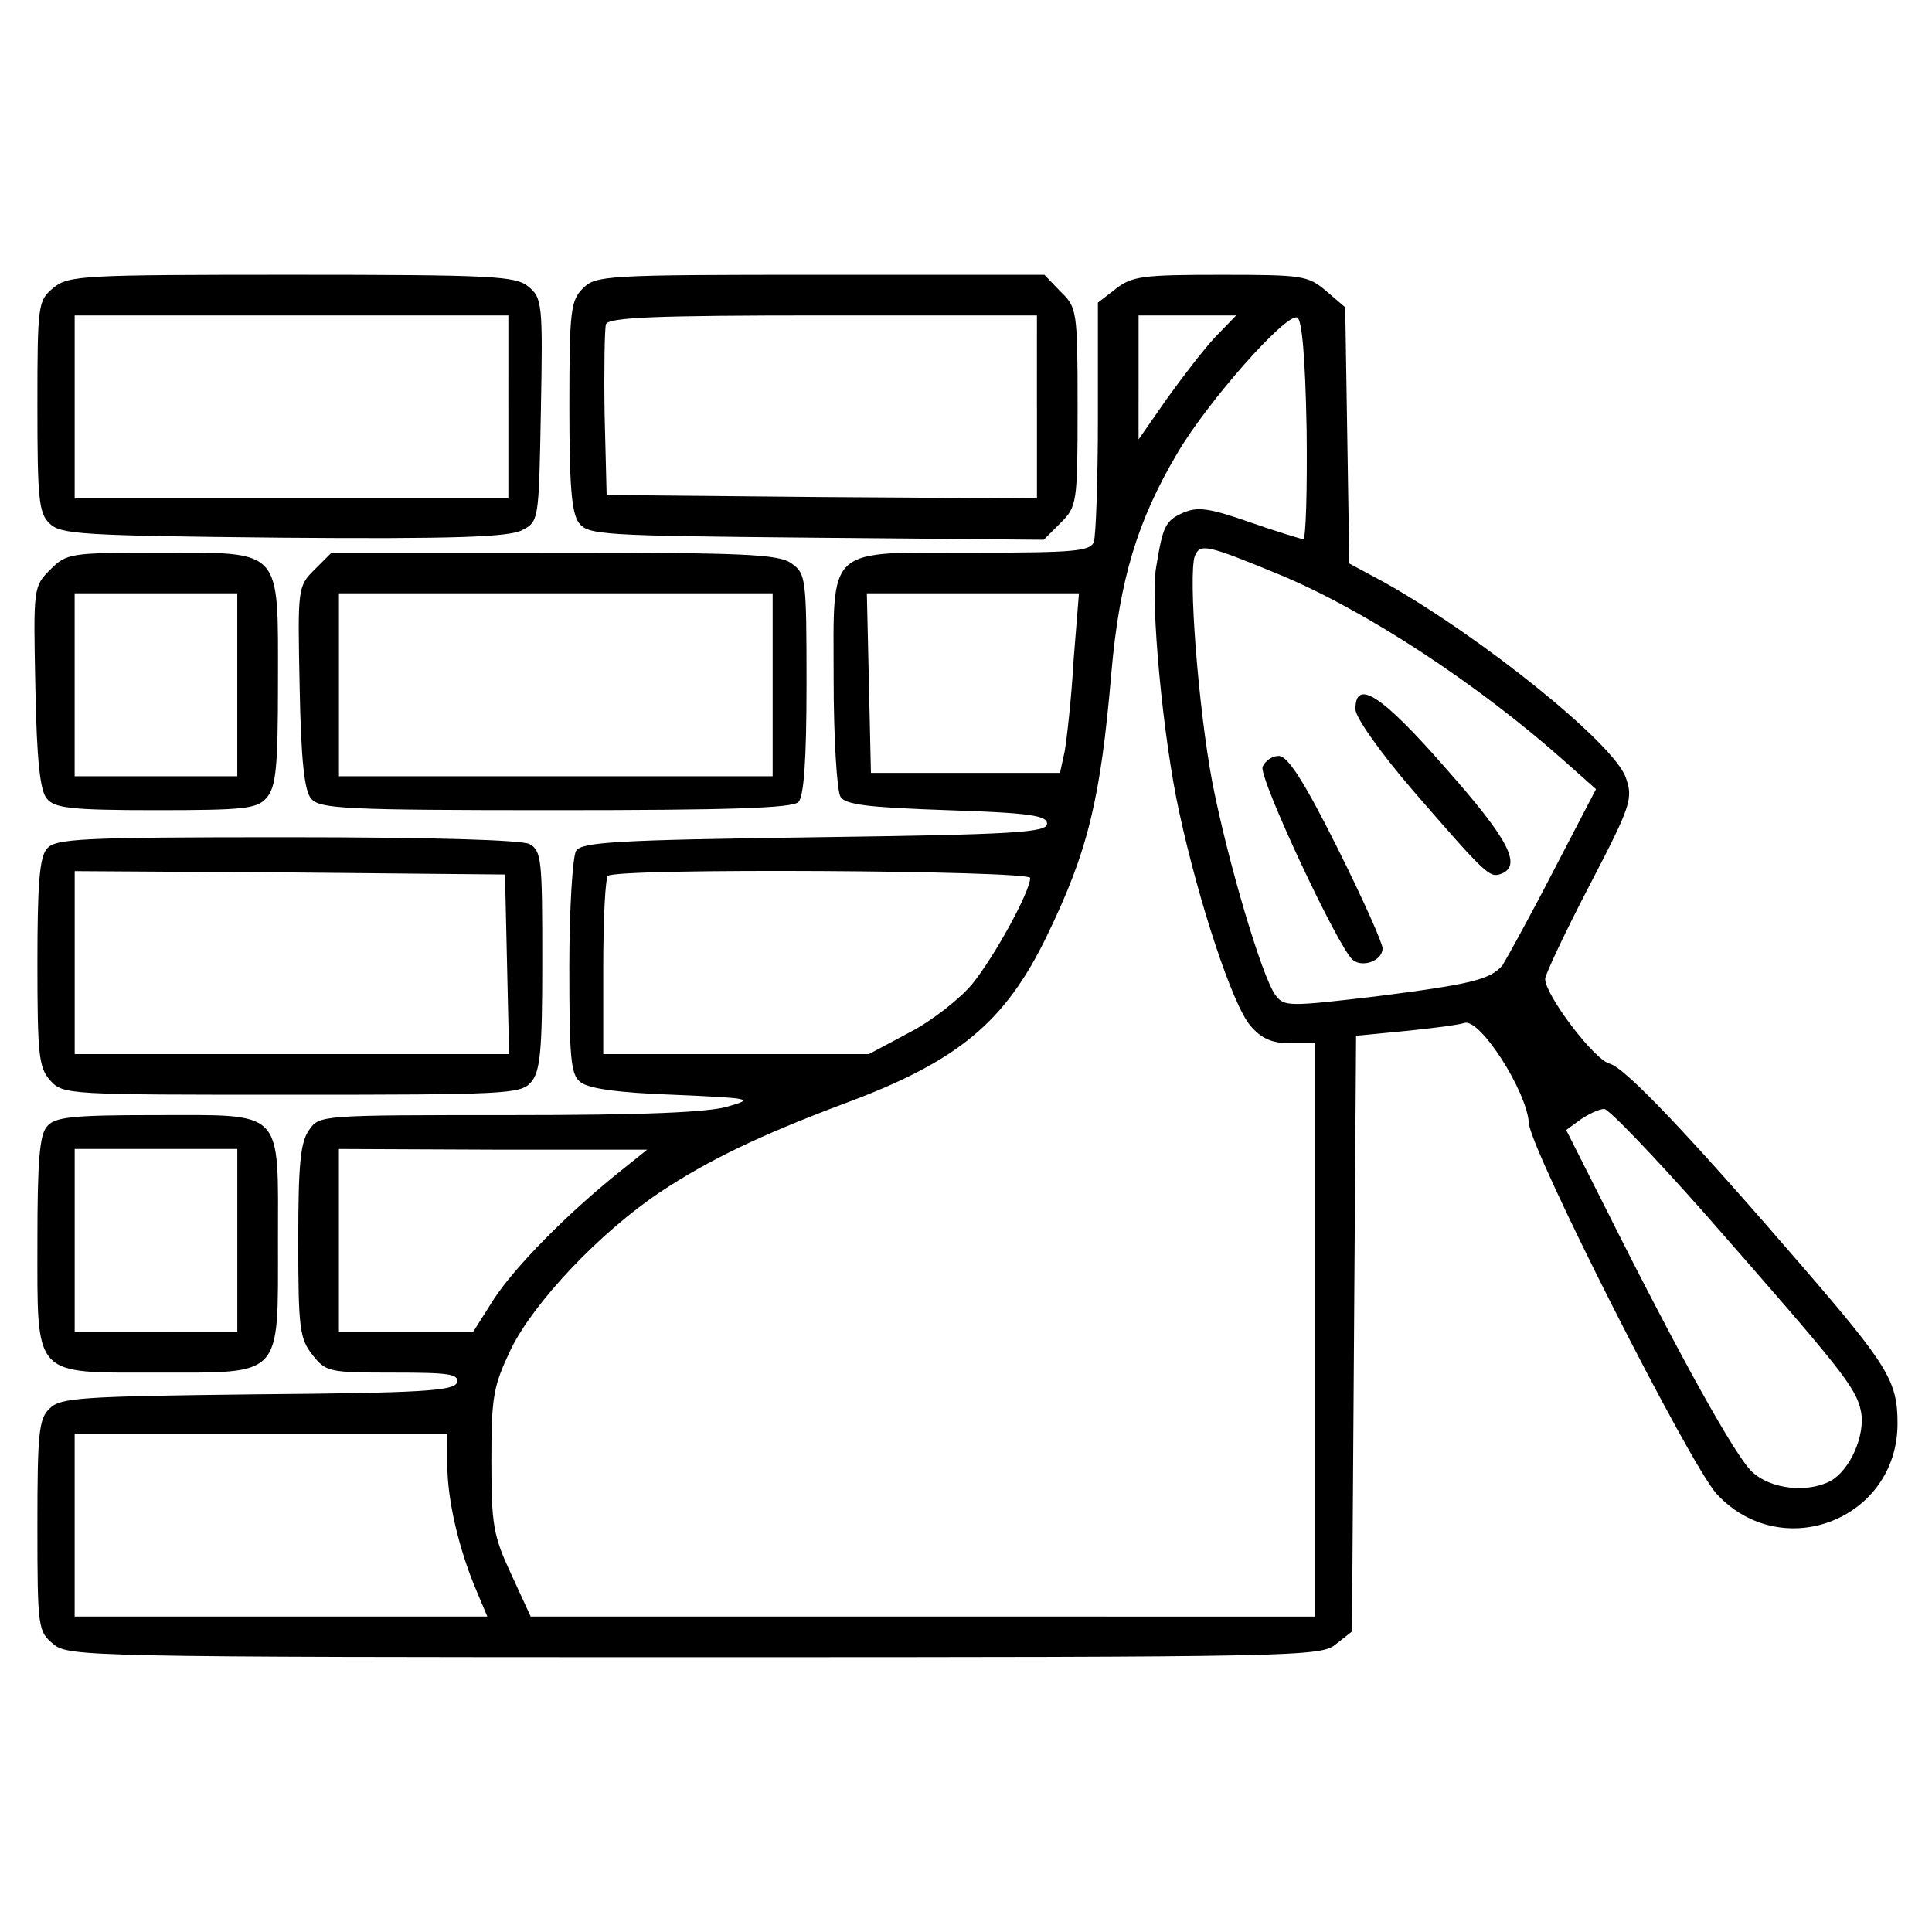 <?xml version="1.0" encoding="UTF-8"?>
<!-- Uploaded to: SVG Repo, www.svgrepo.com, Generator: SVG Repo Mixer Tools -->
<svg fill="#000000" width="800px" height="800px" version="1.1" viewBox="144 144 512 512" xmlns="http://www.w3.org/2000/svg">
 <g>
  <path d="m158.22 220.23c-4.133 3.41-4.309 4.133-4.309 31.426 0 24.426 0.359 28.375 3.234 31.07 2.871 2.871 8.262 3.234 61.953 3.769 45.074 0.359 59.801-0.176 63.215-1.977 4.488-2.336 4.488-2.336 5.027-31.785 0.539-28.375 0.359-29.809-3.41-32.863-3.41-2.695-9.336-3.055-62.676-3.055-55.309 0.004-59.078 0.184-63.035 3.414zm120.5 31.609v24.242h-114.93v-48.484h114.93l-0.004 24.242z"/>
  <path d="m298.48 220.41c-3.234 3.234-3.594 5.926-3.594 31.07 0 20.832 0.539 28.375 2.516 31.07 2.516 3.234 5.566 3.41 62.855 3.949l60.34 0.539 4.488-4.488c4.309-4.309 4.488-5.211 4.488-30.707 0-25.504-0.18-26.398-4.488-30.531l-4.309-4.488h-59.441c-56.93-0.004-59.445 0.176-62.855 3.586zm120.32 31.43v24.242l-56.93-0.359-57.105-0.539-0.539-21.371c-0.18-11.855 0-22.625 0.359-23.887 0.719-1.793 12.57-2.332 57.645-2.332h56.566l-0.004 24.246z"/>
  <path d="m439.63 220.6-4.672 3.594v30.348c0 16.703-0.539 31.426-1.078 33.043-0.898 2.516-5.387 2.871-31.066 2.871-40.406 0-37.891-2.332-37.891 33.762 0 15.441 0.898 29.453 1.793 30.887 1.258 2.156 7.184 2.871 28.191 3.594 22.086 0.719 26.574 1.438 26.574 3.594 0 2.332-8.438 2.871-61.598 3.594-52.078 0.719-61.777 1.258-63.215 3.594-0.898 1.438-1.793 15.266-1.793 30.707 0 23.887 0.359 28.551 2.871 30.527 2.156 1.793 10.055 2.875 24.781 3.41 20.652 0.898 21.371 1.078 14.547 3.055-5.027 1.617-22.449 2.332-57.828 2.332-50.285 0-50.645 0-53.332 3.949-2.332 3.234-2.871 9.34-2.871 29.453 0 22.988 0.359 25.859 3.773 30.172 3.594 4.488 4.309 4.672 21.371 4.672 14.902 0 17.598 0.359 16.883 2.695-0.898 2.156-9.516 2.695-52.977 3.055-46.871 0.539-52.078 0.898-54.949 3.769-2.871 2.695-3.234 6.644-3.234 31.066 0 27.297 0.18 28.016 4.309 31.426 3.949 3.234 9.34 3.41 169.88 3.41 160.54 0 165.93-0.176 169.88-3.41l4.312-3.41 0.539-79.016 0.543-78.848 12.934-1.258c7.184-0.715 14.188-1.617 15.805-2.152 4.133-1.258 16.52 18.137 17.059 26.574 0.359 7.004 42.562 90.328 49.746 98.234 17.242 18.676 47.949 6.82 47.949-18.676 0-11.133-2.516-15.266-24.965-41.301-30.355-35.199-47.23-52.977-51.363-54.055-3.949-0.898-17.059-18.137-17.059-22.449 0-1.078 5.211-12.211 11.672-24.602 11.133-21.371 11.672-23.164 9.699-28.73-3.055-8.977-38.074-37.176-63.934-51.723l-9.34-5.027-1.078-67.883-5.027-4.309c-4.852-4.133-6.289-4.309-28.012-4.309-20.652-0.004-23.527 0.359-27.836 3.769zm26.398 12.75c-3.055 3.234-8.801 10.777-12.93 16.52l-7.367 10.594 0.004-16.34v-16.52h25.855zm24.242 24.422c0.176 15.984-0.18 29.094-0.898 29.094-0.539 0-7.004-1.977-14.188-4.488-10.777-3.773-13.824-4.133-17.598-2.516-4.852 2.156-5.387 3.594-7.184 14.367-1.617 8.977 1.793 45.434 6.106 65.008 5.207 24.062 14.184 51.18 18.855 56.57 2.875 3.41 5.75 4.672 10.594 4.672h6.465v151.93l-103.98-0.004h-103.8l-5.211-11.316c-4.672-10.055-5.211-12.934-5.211-29.992 0-17.242 0.539-19.754 5.211-29.629 6.106-12.395 23.523-30.887 39.691-41.664 12.75-8.438 26.219-14.902 48.129-23.164 30.707-11.316 43.102-21.73 54.234-44.719 10.777-22.27 14.188-35.918 17.059-69.859 2.156-24.426 6.82-40.047 17.598-58.184 8.082-13.648 28.555-36.812 31.605-35.734 1.262 0.355 2.164 10.234 2.519 29.629zm-7.363 38.43c22.625 9.336 52.617 28.914 75.965 49.746l8.082 7.184-11.492 22.086c-6.289 12.211-12.391 23.164-13.289 24.602-3.234 3.773-8.262 5.027-33.762 8.262-22.988 2.695-24.066 2.695-26.398-0.359-3.594-4.848-12.57-35.195-16.703-56.211-3.769-19.938-6.465-55.133-4.672-60.16 1.441-3.406 3.055-3.047 22.27 4.852zm-54.414 22.988c-0.539 9.875-1.793 20.652-2.332 23.887l-1.258 5.75h-50.098l-0.539-23.887-0.539-23.703 28.188-0.004h28.016zm-11.488 57.465c0 3.594-9.34 20.652-15.266 28.012-3.234 3.949-10.777 9.875-16.703 12.934l-10.777 5.75h-70.391v-22.984c0-12.75 0.539-23.703 1.258-24.242 1.973-2.164 111.88-1.445 111.88 0.531zm179.04 89.254c35.734 40.762 39.867 45.793 41.125 52.078 1.258 6.289-2.871 15.625-8.082 18.496-6.106 3.234-15.805 2.156-20.652-2.332-4.309-3.773-19.215-30.531-39.508-71.117l-9.875-19.574 3.949-2.875c2.156-1.438 4.852-2.695 6.106-2.695 1.074-0.18 13.285 12.574 26.938 28.02zm-287.7-11.496c-14.367 11.492-27.836 25.32-33.402 33.762l-5.566 8.801h-35.562v-48.484l40.945 0.176h40.762zm-45.793 77.938c0 9.16 3.055 22.27 7.723 33.223l2.871 6.82h-109.36v-48.484h98.77z"/>
  <path d="m503.2 331.94c0 2.156 6.465 11.316 15.086 21.371 19.754 22.809 20.469 23.348 23.523 22.27 5.566-2.156 2.156-8.977-14.547-27.836-17.059-19.578-24.062-24.066-24.062-15.805z"/>
  <path d="m478.6 347.2c-1.078 2.871 19.938 47.77 23.887 51.184 2.695 2.156 7.906 0.18 7.906-3.055 0-1.438-5.387-13.469-12.031-26.758-8.809-17.598-13.117-24.242-15.453-24.242-1.793 0-3.594 1.258-4.309 2.871z"/>
  <path d="m157.32 294.95c-4.488 4.488-4.488 4.852-3.949 31.246 0.359 19.215 1.254 27.477 3.055 29.453 1.977 2.516 6.465 3.055 28.914 3.055 23.348 0 26.758-0.359 29.27-3.234 2.516-2.871 3.055-7.723 3.055-30.531 0-35.918 1.438-34.48-31.426-34.48-23.711 0.004-24.605 0.18-28.918 4.492zm49.562 30.523v24.242l-21.547 0.004h-21.551v-48.484h21.547l21.551-0.004z"/>
  <path d="m227.36 294.95c-4.488 4.488-4.488 4.852-3.949 31.246 0.359 19.215 1.254 27.477 3.055 29.453 2.156 2.695 8.977 3.055 64.648 3.055 46.152 0 62.855-0.539 64.469-2.156 1.438-1.438 2.156-10.953 2.156-31.246 0-28.191-0.18-29.27-3.949-31.965-3.41-2.516-12.57-2.871-63.031-2.871l-58.91-0.004zm121.4 30.523v24.242l-57.469 0.004h-57.465v-48.484h57.465l57.469-0.004z"/>
  <path d="m156.43 368.93c-1.977 2.156-2.516 9.699-2.516 30.168 0 24.426 0.359 27.836 3.41 31.246 3.41 3.769 4.672 3.769 63.934 3.769 56.387 0 60.699-0.18 63.395-3.234 2.516-2.875 3.055-7.898 3.055-32.324 0-26.758-0.18-29.094-3.41-30.887-2.336-1.07-25.863-1.793-64.473-1.793-54.598 0-61.238 0.363-63.395 3.055zm121.94 30.531 0.539 23.887-57.645-0.004h-57.469v-48.484l57.105 0.359 56.93 0.535z"/>
  <path d="m156.43 442.56c-1.977 2.156-2.516 9.699-2.516 30.168 0 36.637-1.438 35.02 31.785 35.02 33.402 0 31.965 1.617 31.965-34.656 0-35.559 1.977-33.582-32.684-33.582-22.086 0-26.574 0.539-28.551 3.051zm50.461 30.168v24.242l-21.547 0.004h-21.551v-48.484h21.547l21.551-0.004z"/>
 </g>
</svg>